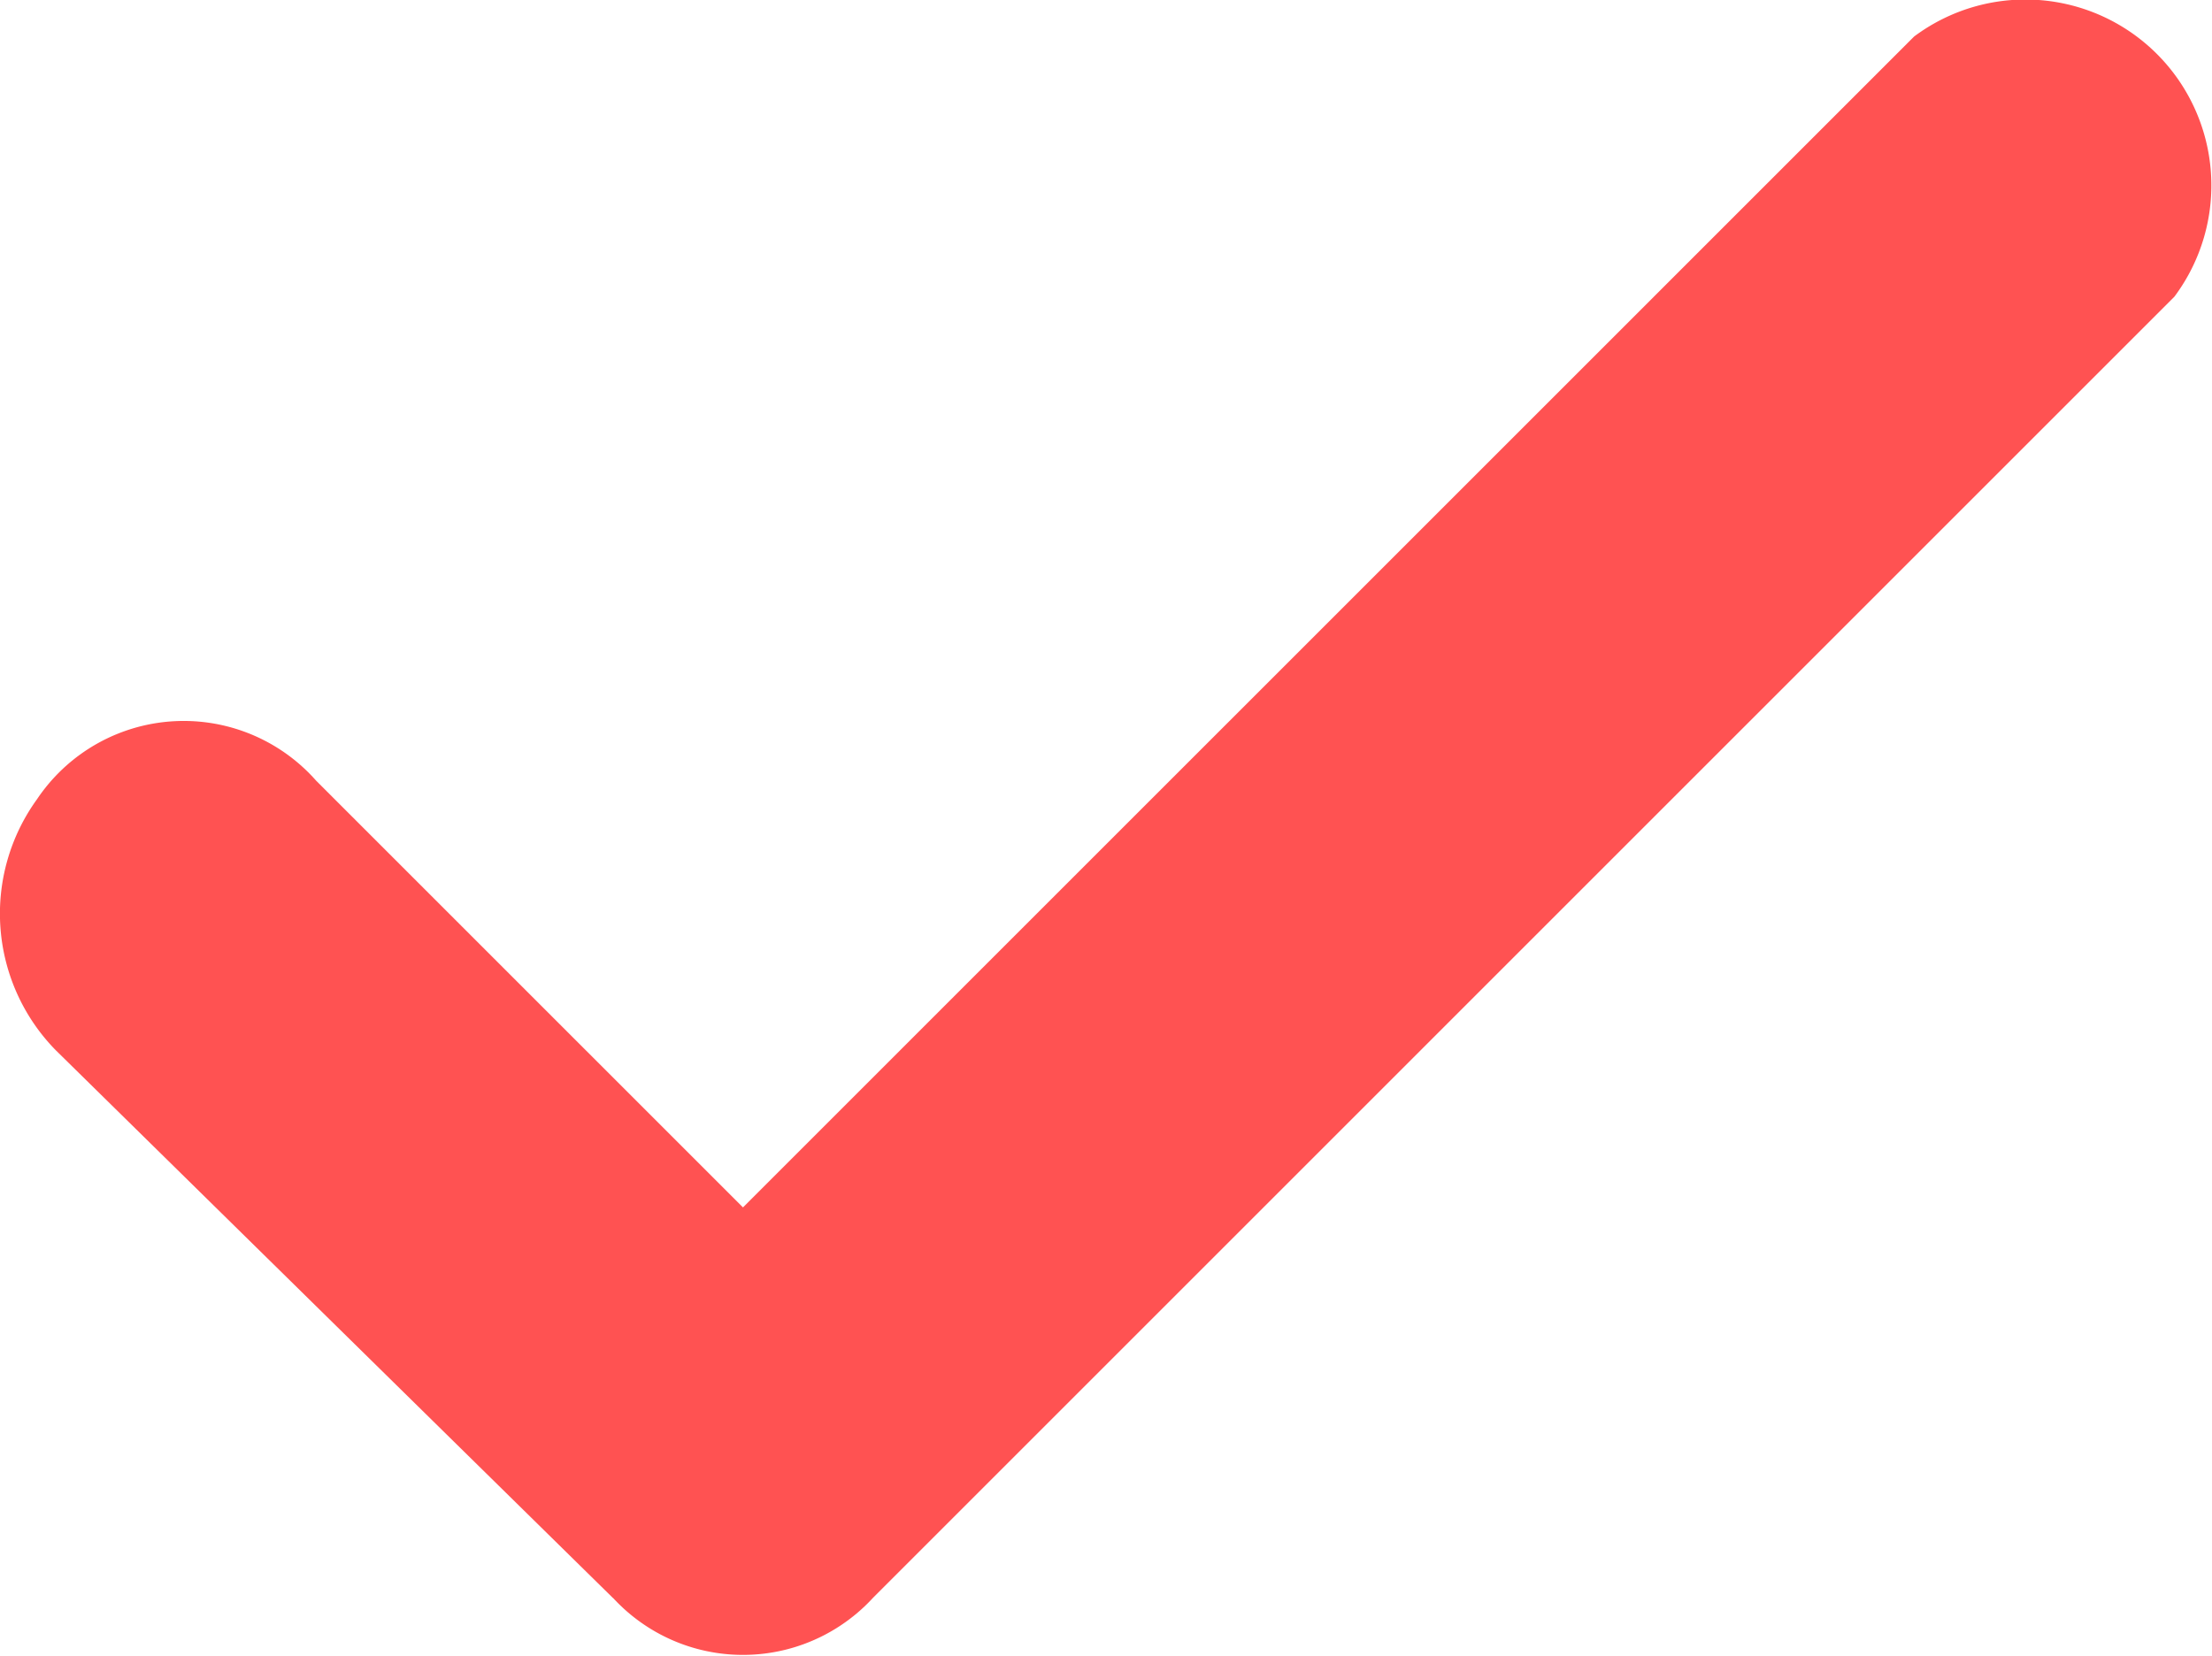 <svg xmlns="http://www.w3.org/2000/svg" width="13.99" height="10.473" viewBox="0 0 13.99 10.473">
  <path id="icon_check_red" d="M15.88,25.311l-3.527-3.468a1.234,1.234,0,0,1-.118-1.587A1.117,1.117,0,0,1,14,20.138l2.7,2.7,7.407-7.407a1.176,1.176,0,0,1,1.646,1.646l-8.23,8.23a1.117,1.117,0,0,1-1.646,0Z" transform="translate(-12.001 -15.2)" fill="#ff5252"/>
</svg>
